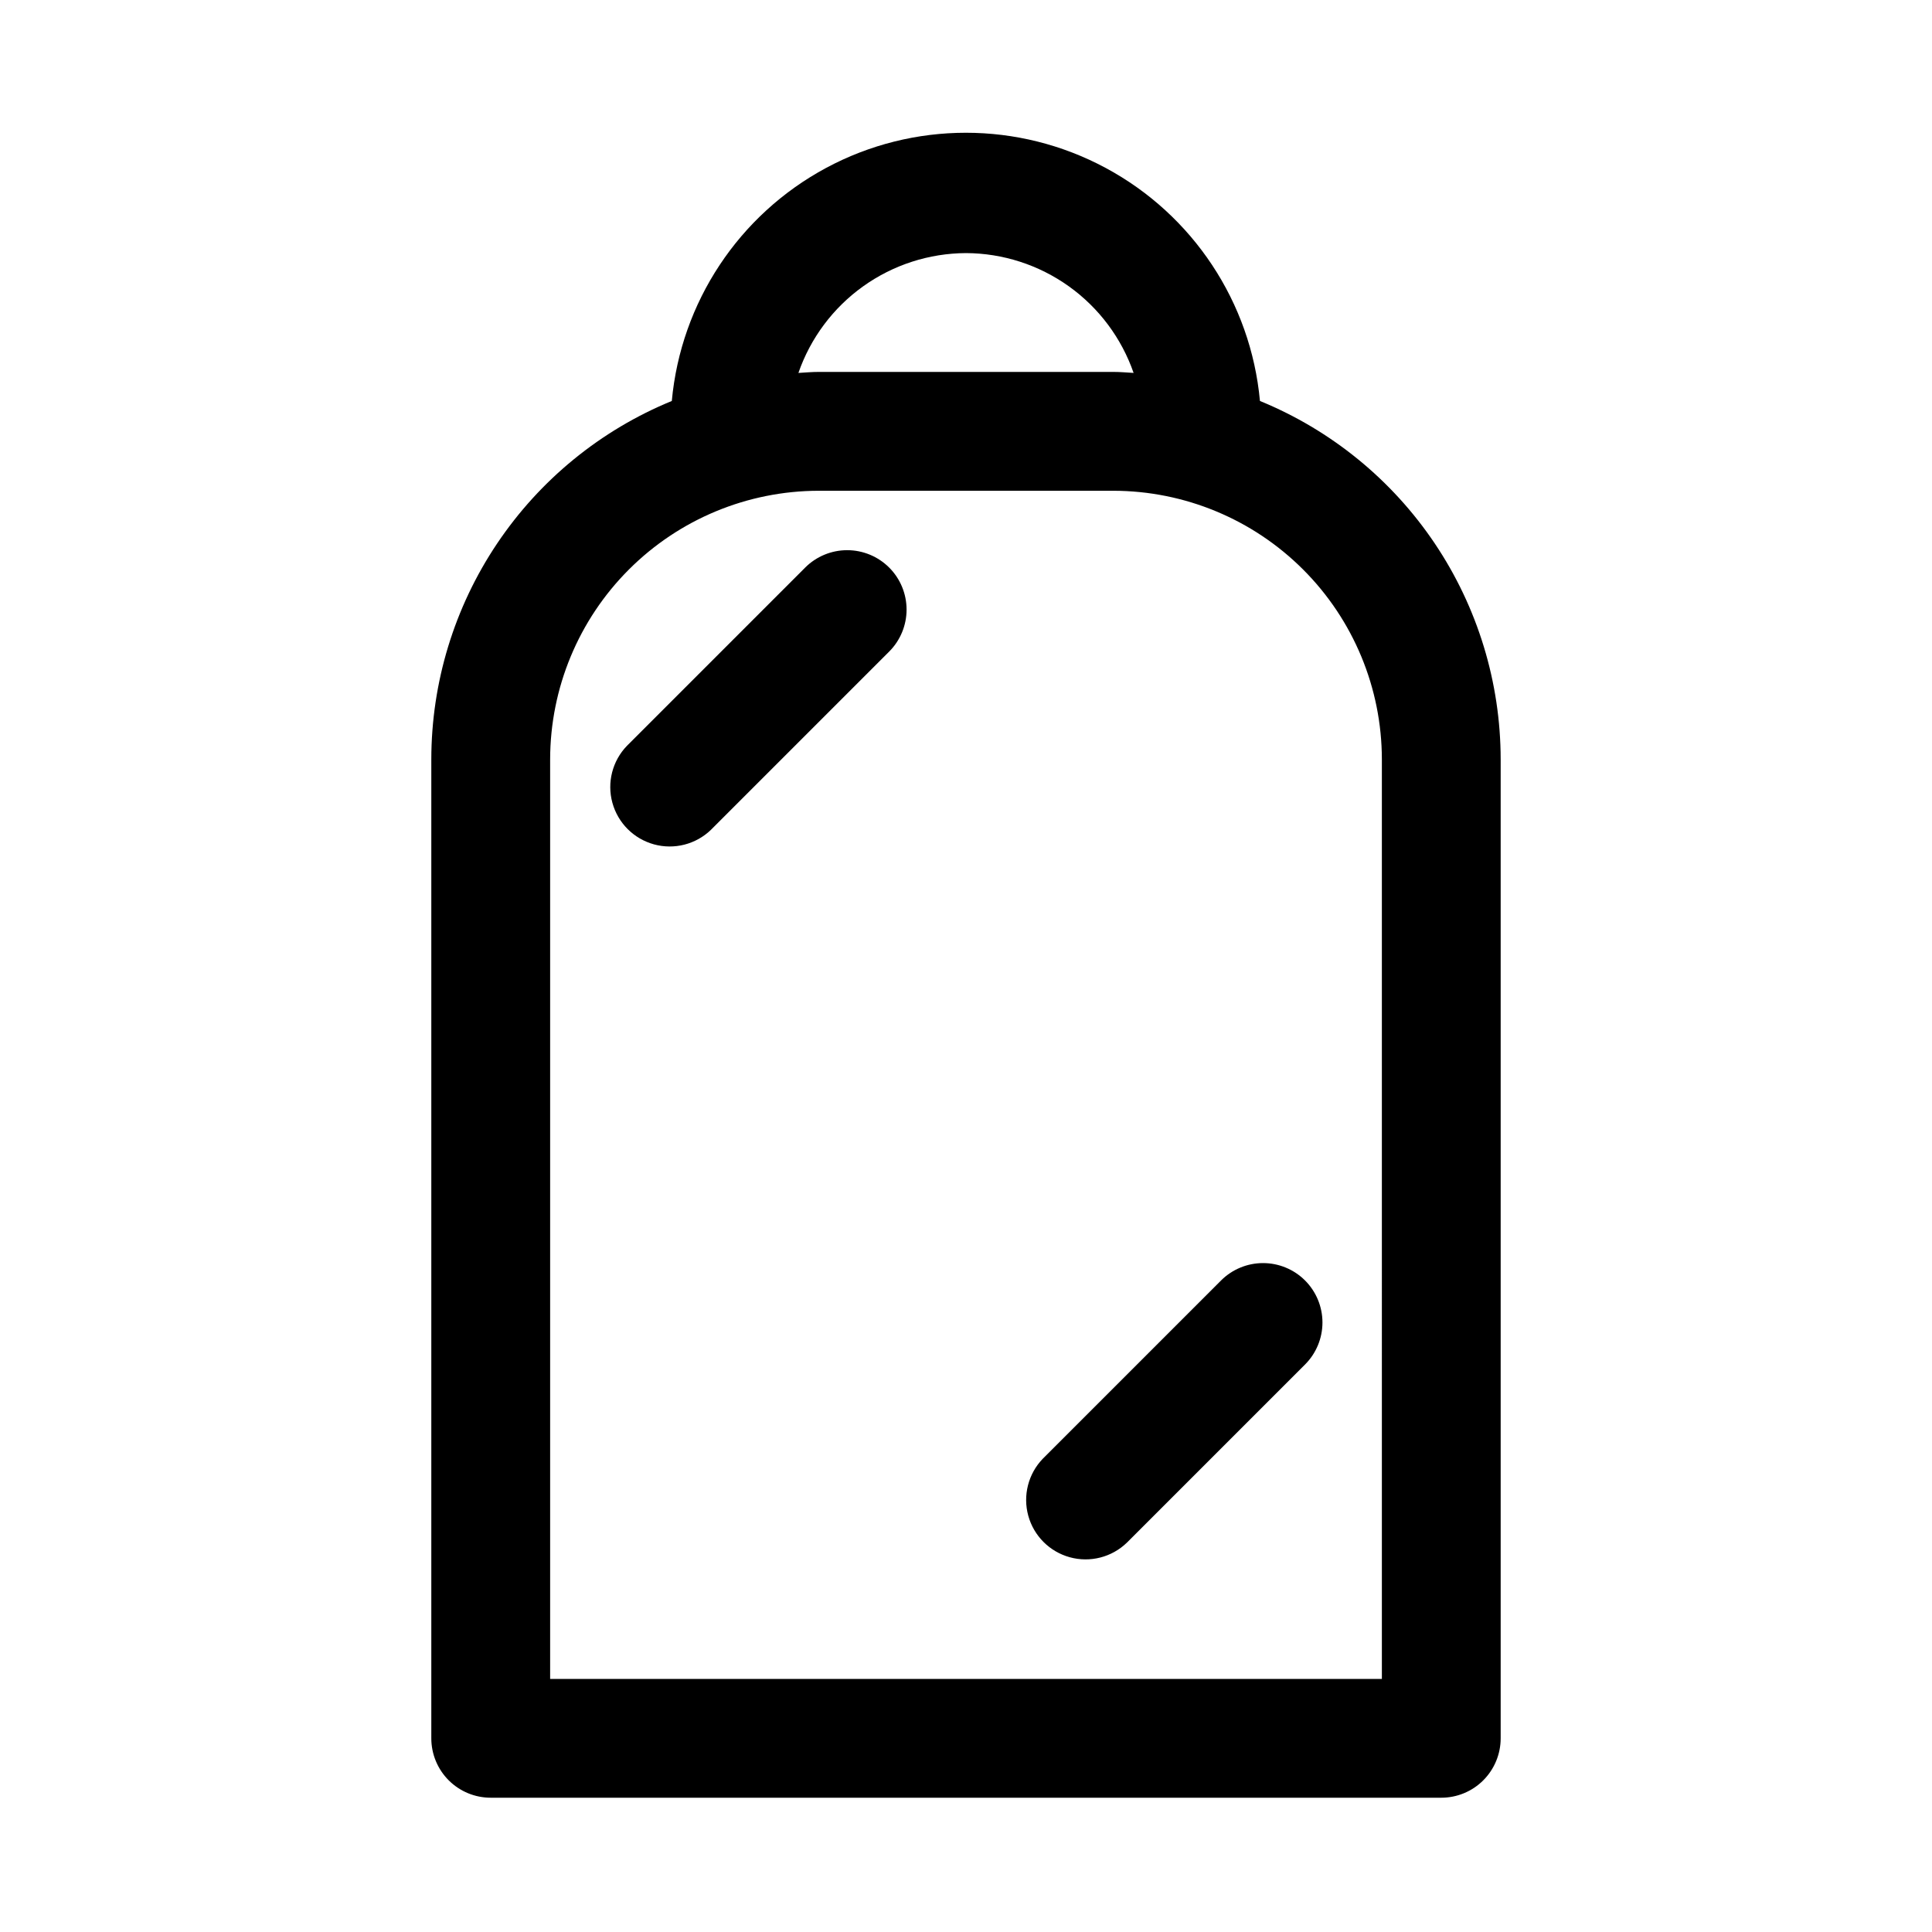 <?xml version="1.0" encoding="UTF-8"?>
<!-- Uploaded to: ICON Repo, www.svgrepo.com, Generator: ICON Repo Mixer Tools -->
<svg fill="#000000" width="800px" height="800px" version="1.1" viewBox="144 144 512 512" xmlns="http://www.w3.org/2000/svg">
 <path d="m477.9 250.26c-2.41-26.145-17.766-49.336-40.895-61.762-23.129-12.422-50.945-12.422-74.074 0-23.129 12.426-38.484 35.617-40.895 61.762-18.84 7.727-34.953 20.883-46.301 37.789s-17.414 36.801-17.434 57.164v259.46c0 4.176 1.66 8.18 4.613 11.133 2.953 2.953 6.957 4.609 11.133 4.609h251.9c4.176 0 8.184-1.656 11.133-4.609 2.953-2.953 4.613-6.957 4.613-11.133v-259.46c-0.023-20.371-6.102-40.273-17.457-57.18-11.359-16.906-27.488-30.055-46.34-37.773zm-77.898-39.188c9.777 0.043 19.305 3.121 27.258 8.809 7.957 5.688 13.949 13.707 17.156 22.945-1.797-0.094-3.481-0.266-5.371-0.266h-78.09c-1.812 0-3.574 0.172-5.367 0.27v-0.004c3.203-9.238 9.195-17.258 17.152-22.945s17.48-8.766 27.262-8.809zm110.21 377.86h-220.42v-243.71c0.027-18.867 7.531-36.953 20.871-50.293 13.34-13.34 31.426-20.848 50.293-20.871h78.09c18.867 0.023 36.953 7.531 50.293 20.871 13.34 13.34 20.848 31.426 20.871 50.293zm-130.57-294.52c2.953 2.953 4.609 6.957 4.609 11.133 0 4.172-1.656 8.176-4.609 11.129l-47.23 47.23v0.004c-4 3.863-9.738 5.328-15.102 3.859-5.363-1.473-9.551-5.66-11.02-11.023-1.473-5.359-0.004-11.102 3.859-15.098l47.23-47.23v-0.004c2.953-2.949 6.957-4.609 11.133-4.609 4.172 0 8.176 1.66 11.129 4.609zm110.21 188.93h0.004c2.949 2.953 4.609 6.957 4.609 11.129 0 4.176-1.66 8.18-4.609 11.133l-47.23 47.23h-0.004c-4 3.863-9.738 5.332-15.102 3.859-5.359-1.469-9.551-5.656-11.02-11.02-1.469-5.363-0.004-11.102 3.859-15.102l47.23-47.23c2.953-2.953 6.957-4.609 11.133-4.609s8.18 1.656 11.133 4.609z"/>
</svg>